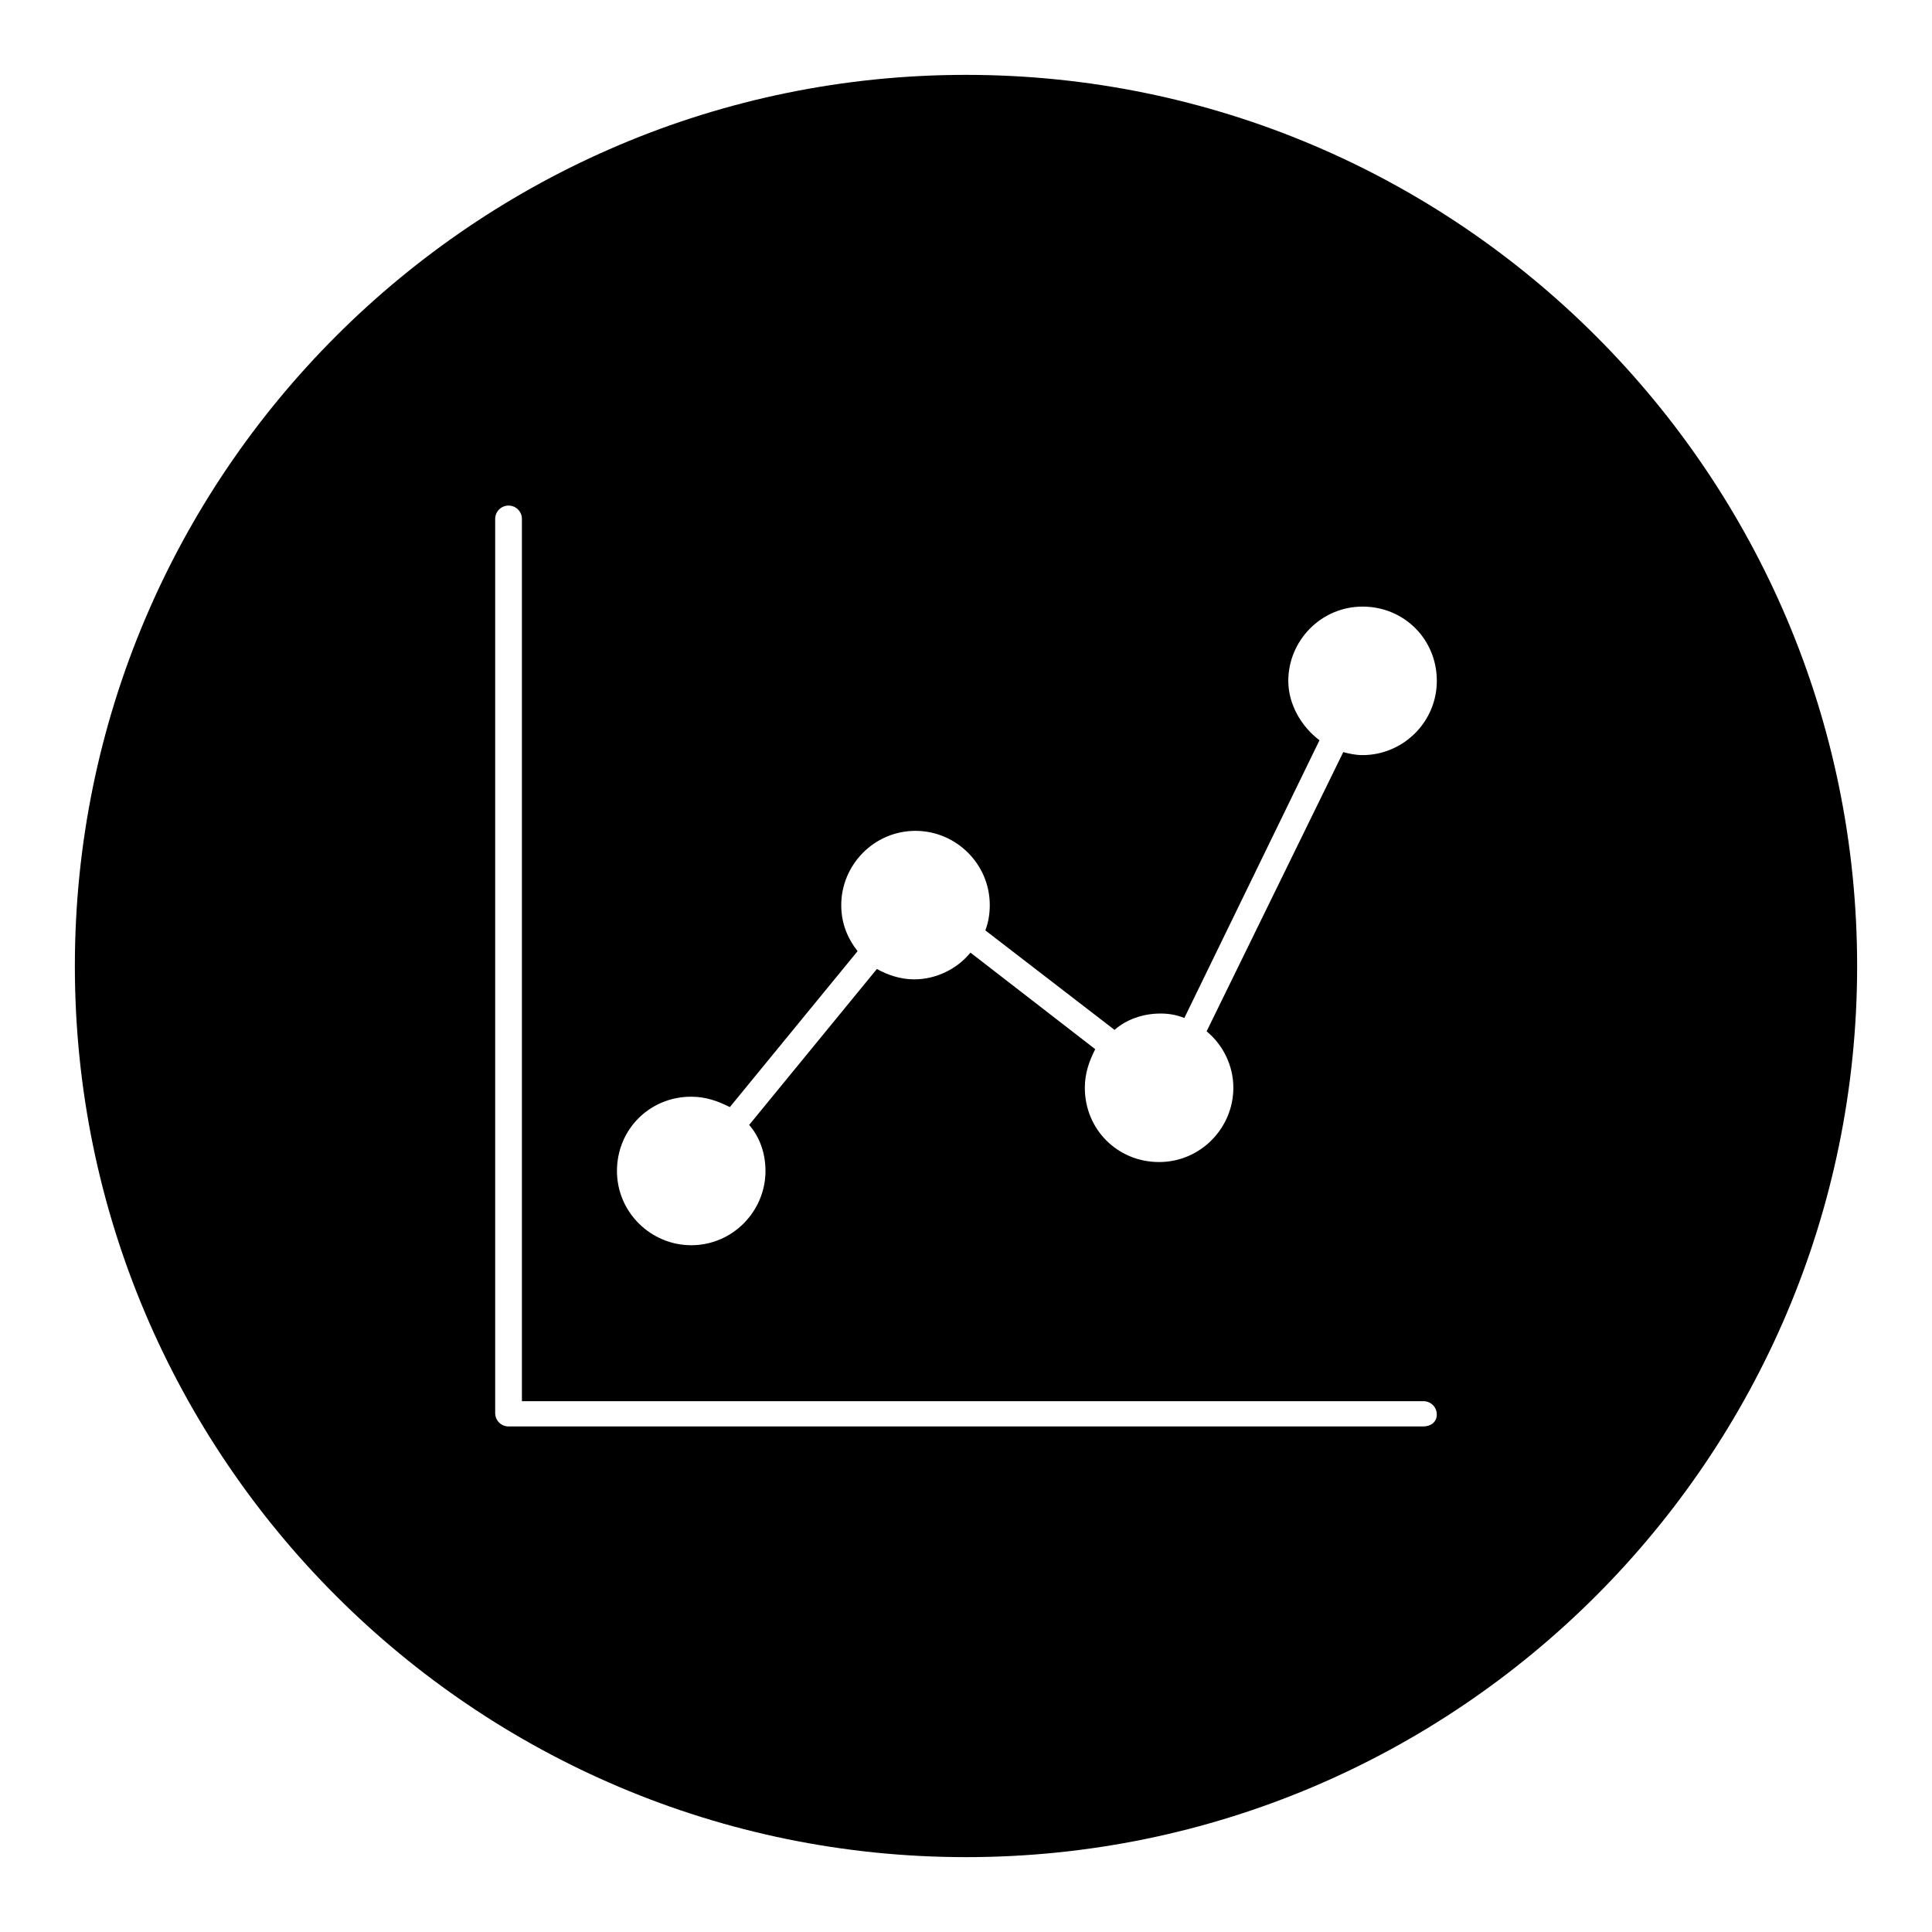 <?xml version="1.0" encoding="UTF-8"?>
<!-- Uploaded to: SVG Repo, www.svgrepo.com, Generator: SVG Repo Mixer Tools -->
<svg fill="#000000" width="800px" height="800px" version="1.1" viewBox="144 144 512 512" xmlns="http://www.w3.org/2000/svg">
 <path d="m400 163.84c-130.29 0-236.16 105.88-236.16 236.16 0 130.28 105.88 236.16 236.16 236.16s236.16-105.88 236.16-236.16c0.004-130.29-105.88-236.16-236.16-236.16zm121.23 358.18h-242.46c-1.969 0-3.543-1.574-3.543-3.543v-236.95c0-1.969 1.574-3.543 3.543-3.543s3.543 1.574 3.543 3.543v233.8h238.91c1.969 0 3.543 1.574 3.543 3.543s-1.574 3.148-3.543 3.148zm-16.137-177.91c-1.969 0-3.543-0.395-5.117-0.789l-36.211 73.996c4.328 3.543 7.086 9.055 7.086 14.957 0 10.629-8.66 19.68-19.68 19.68s-19.68-8.66-19.68-19.68c0-3.938 1.18-7.086 2.754-10.234l-33.062-25.586c-3.543 4.328-9.055 7.086-14.957 7.086-3.543 0-7.086-1.18-9.84-2.754l-33.852 41.328c2.754 3.148 4.328 7.477 4.328 12.203 0 10.629-8.66 19.68-19.68 19.68-10.629 0-19.68-8.66-19.68-19.68s8.66-19.68 19.68-19.68c3.938 0 7.086 1.18 10.234 2.754l33.852-41.324c-2.754-3.543-4.328-7.477-4.328-12.203 0-10.629 8.66-19.68 19.68-19.68 10.629 0 19.68 8.66 19.68 19.68 0 2.363-0.395 4.723-1.18 6.691l34.242 26.371c3.148-2.754 7.477-4.328 12.203-4.328 2.363 0 4.328 0.395 6.297 1.18l35.816-73.602c-4.723-3.543-8.266-9.445-8.266-15.742 0-10.629 8.66-19.68 19.68-19.68 11.02 0 19.68 8.66 19.68 19.68 0 11.02-9.051 19.676-19.68 19.676z"/>
</svg>